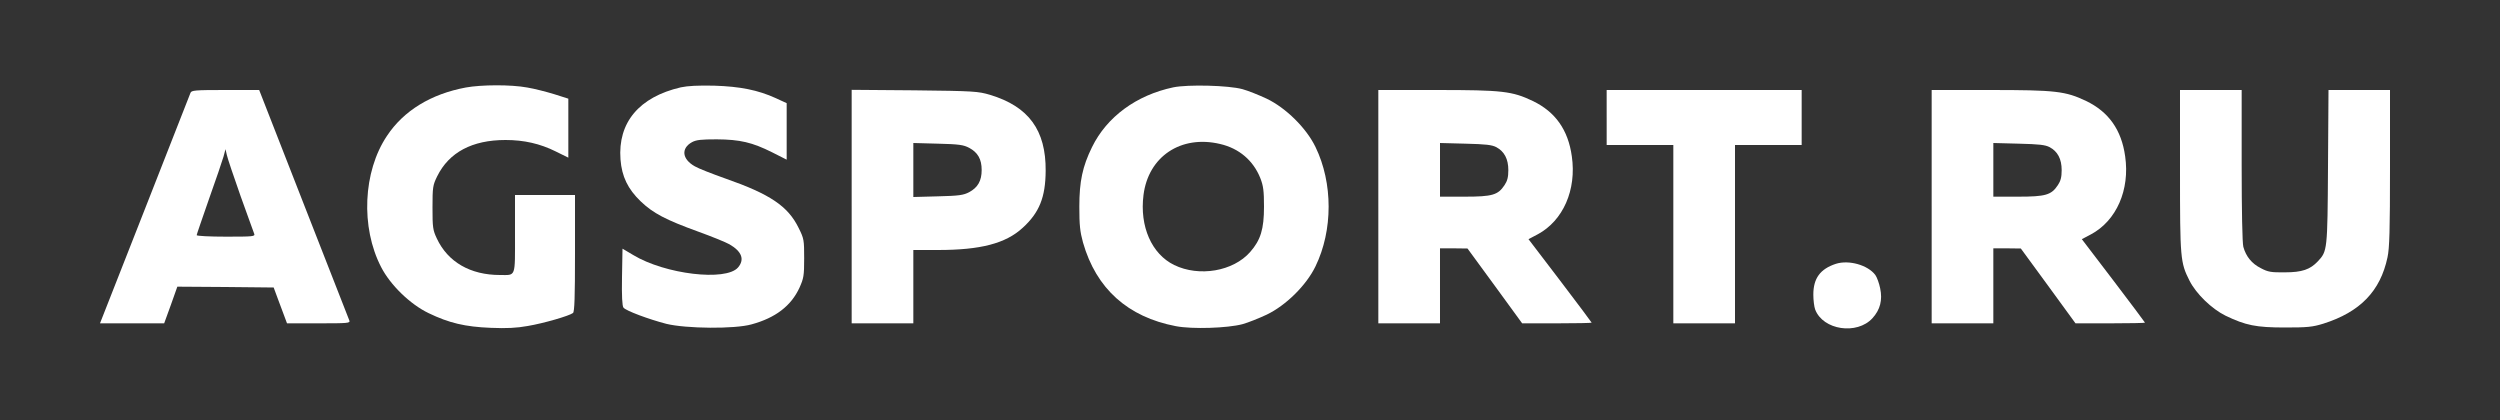 <svg xmlns="http://www.w3.org/2000/svg" version="1.0" width="1500pt" height="252pt" viewBox="0 0 1500 252" preserveAspectRatio="xMidYMid meet">

<rect x="0" y="0" width="1500" height="252" fill="#333333" stroke="none"/>

<g transform="translate(0,252) scale(0.1,-0.1)" fill="#ffffff" stroke="none">
<path d="M2795 1995 c-209 -39 -373 -139 -473 -290 -144 -214 -159 -549 -35 -788 55 -107 174 -223 285 -276 122 -59 219 -82 373 -88 94 -4 155 -1 221 11 96 16 250 61 272 78 9 8 12 92 12 359 l0 349 -180 0 -180 0 0 -234 c0 -265 7 -246 -90 -246 -178 0 -313 78 -379 219 -24 51 -26 66 -26 186 0 122 2 134 28 187 71 144 210 218 410 218 111 0 207 -22 300 -68 l77 -38 0 177 0 177 -85 27 c-46 14 -119 33 -162 40 -97 18 -275 17 -368 0z" fill="#ffffff"/>
<path d="M4085 1996 c-250 -58 -379 -211 -362 -433 8 -102 44 -177 121 -251 74 -71 150 -111 346 -182 80 -29 164 -63 187 -76 74 -43 92 -91 51 -139 -73 -84 -437 -41 -629 75 l-64 38 -3 -170 c-2 -114 1 -175 9 -184 15 -19 153 -70 257 -97 118 -29 411 -32 512 -3 143 39 237 111 287 220 25 56 28 71 28 176 0 110 -1 118 -33 182 -64 131 -171 203 -440 297 -79 28 -161 60 -183 73 -77 43 -84 108 -17 145 26 14 56 17 148 17 140 -1 213 -18 333 -78 l87 -44 0 170 0 169 -65 30 c-108 49 -214 70 -370 75 -97 2 -158 -1 -200 -10z" fill="#ffffff"/>
<path d="M7040 1996 c-222 -47 -399 -177 -488 -359 -57 -116 -76 -206 -76 -357 0 -111 4 -149 22 -215 79 -277 269 -447 557 -502 98 -19 310 -12 400 12 33 9 98 35 145 57 115 55 238 176 293 290 105 216 105 500 0 716 -55 114 -178 235 -293 290 -47 22 -112 48 -145 57 -83 23 -328 29 -415 11z m281 -340 c113 -26 199 -99 241 -205 18 -46 22 -76 22 -171 0 -135 -20 -200 -83 -272 -102 -116 -306 -151 -456 -78 -135 66 -208 231 -184 420 29 231 225 362 460 306z" fill="#ffffff"/>
<path d="M1143 1963 c-4 -10 -123 -315 -266 -678 -142 -363 -263 -670 -268 -682 l-9 -23 193 0 192 0 40 110 39 110 289 -2 289 -3 24 -65 c13 -36 31 -84 40 -107 l16 -43 190 0 c177 0 190 1 184 17 -4 10 -127 325 -274 700 l-267 683 -203 0 c-184 0 -203 -2 -209 -17z m300 -618 c42 -115 78 -218 82 -227 7 -17 -5 -18 -169 -18 -97 0 -176 4 -176 9 0 4 34 102 74 217 41 115 80 229 87 254 l12 45 8 -35 c4 -19 41 -129 82 -245z" fill="#ffffff"/>
<path d="M5110 1281 l0 -701 185 0 185 0 0 220 0 220 149 0 c254 0 405 39 507 133 100 91 137 183 138 342 2 244 -102 386 -334 456 -71 21 -96 23 -452 27 l-378 3 0 -700z m705 352 c52 -28 75 -68 75 -133 0 -65 -23 -105 -75 -133 -34 -18 -62 -22 -187 -25 l-148 -4 0 162 0 162 148 -4 c125 -3 153 -7 187 -25z" fill="#ffffff"/>
<path d="M8270 1280 l0 -700 185 0 185 0 0 225 0 225 83 0 82 -1 164 -224 164 -225 208 0 c115 0 209 2 209 4 0 2 -85 115 -189 252 l-190 249 55 29 c153 82 234 267 205 468 -22 159 -99 267 -234 332 -124 59 -182 66 -577 66 l-350 0 0 -700z m708 357 c48 -26 72 -71 72 -138 0 -42 -6 -65 -23 -90 -39 -59 -73 -69 -239 -69 l-148 0 0 161 0 161 153 -4 c122 -3 158 -7 185 -21z" fill="#ffffff"/>
<path d="M9640 1815 l0 -165 200 0 200 0 0 -535 0 -535 185 0 185 0 0 535 0 535 200 0 200 0 0 165 0 165 -585 0 -585 0 0 -165z" fill="#ffffff"/>
<path d="M11590 1280 l0 -700 185 0 185 0 0 225 0 225 83 0 82 -1 164 -224 164 -225 208 0 c115 0 209 2 209 4 0 2 -85 115 -189 252 l-190 249 55 29 c153 82 234 267 205 468 -22 159 -99 267 -234 332 -124 59 -182 66 -577 66 l-350 0 0 -700z m708 357 c48 -26 72 -71 72 -138 0 -42 -6 -65 -23 -90 -39 -59 -73 -69 -239 -69 l-148 0 0 161 0 161 153 -4 c122 -3 158 -7 185 -21z" fill="#ffffff"/>
<path d="M13080 1494 c0 -527 2 -549 57 -658 40 -79 133 -169 216 -210 121 -58 182 -71 357 -71 135 0 165 3 230 23 221 70 342 195 385 398 12 55 15 165 15 537 l0 467 -184 0 -185 0 -3 -462 c-3 -502 -4 -505 -61 -566 -46 -49 -95 -66 -197 -66 -83 -1 -102 2 -145 25 -54 27 -89 70 -105 128 -6 22 -10 216 -10 489 l0 452 -185 0 -185 0 0 -486z" fill="#ffffff"/>
<path d="M11015 937 c-94 -31 -135 -87 -135 -185 0 -33 5 -73 11 -89 47 -124 251 -154 344 -52 46 51 61 108 46 179 -6 30 -19 66 -29 80 -45 60 -159 92 -237 67z" fill="#ffffff"/>
</g>
</svg>